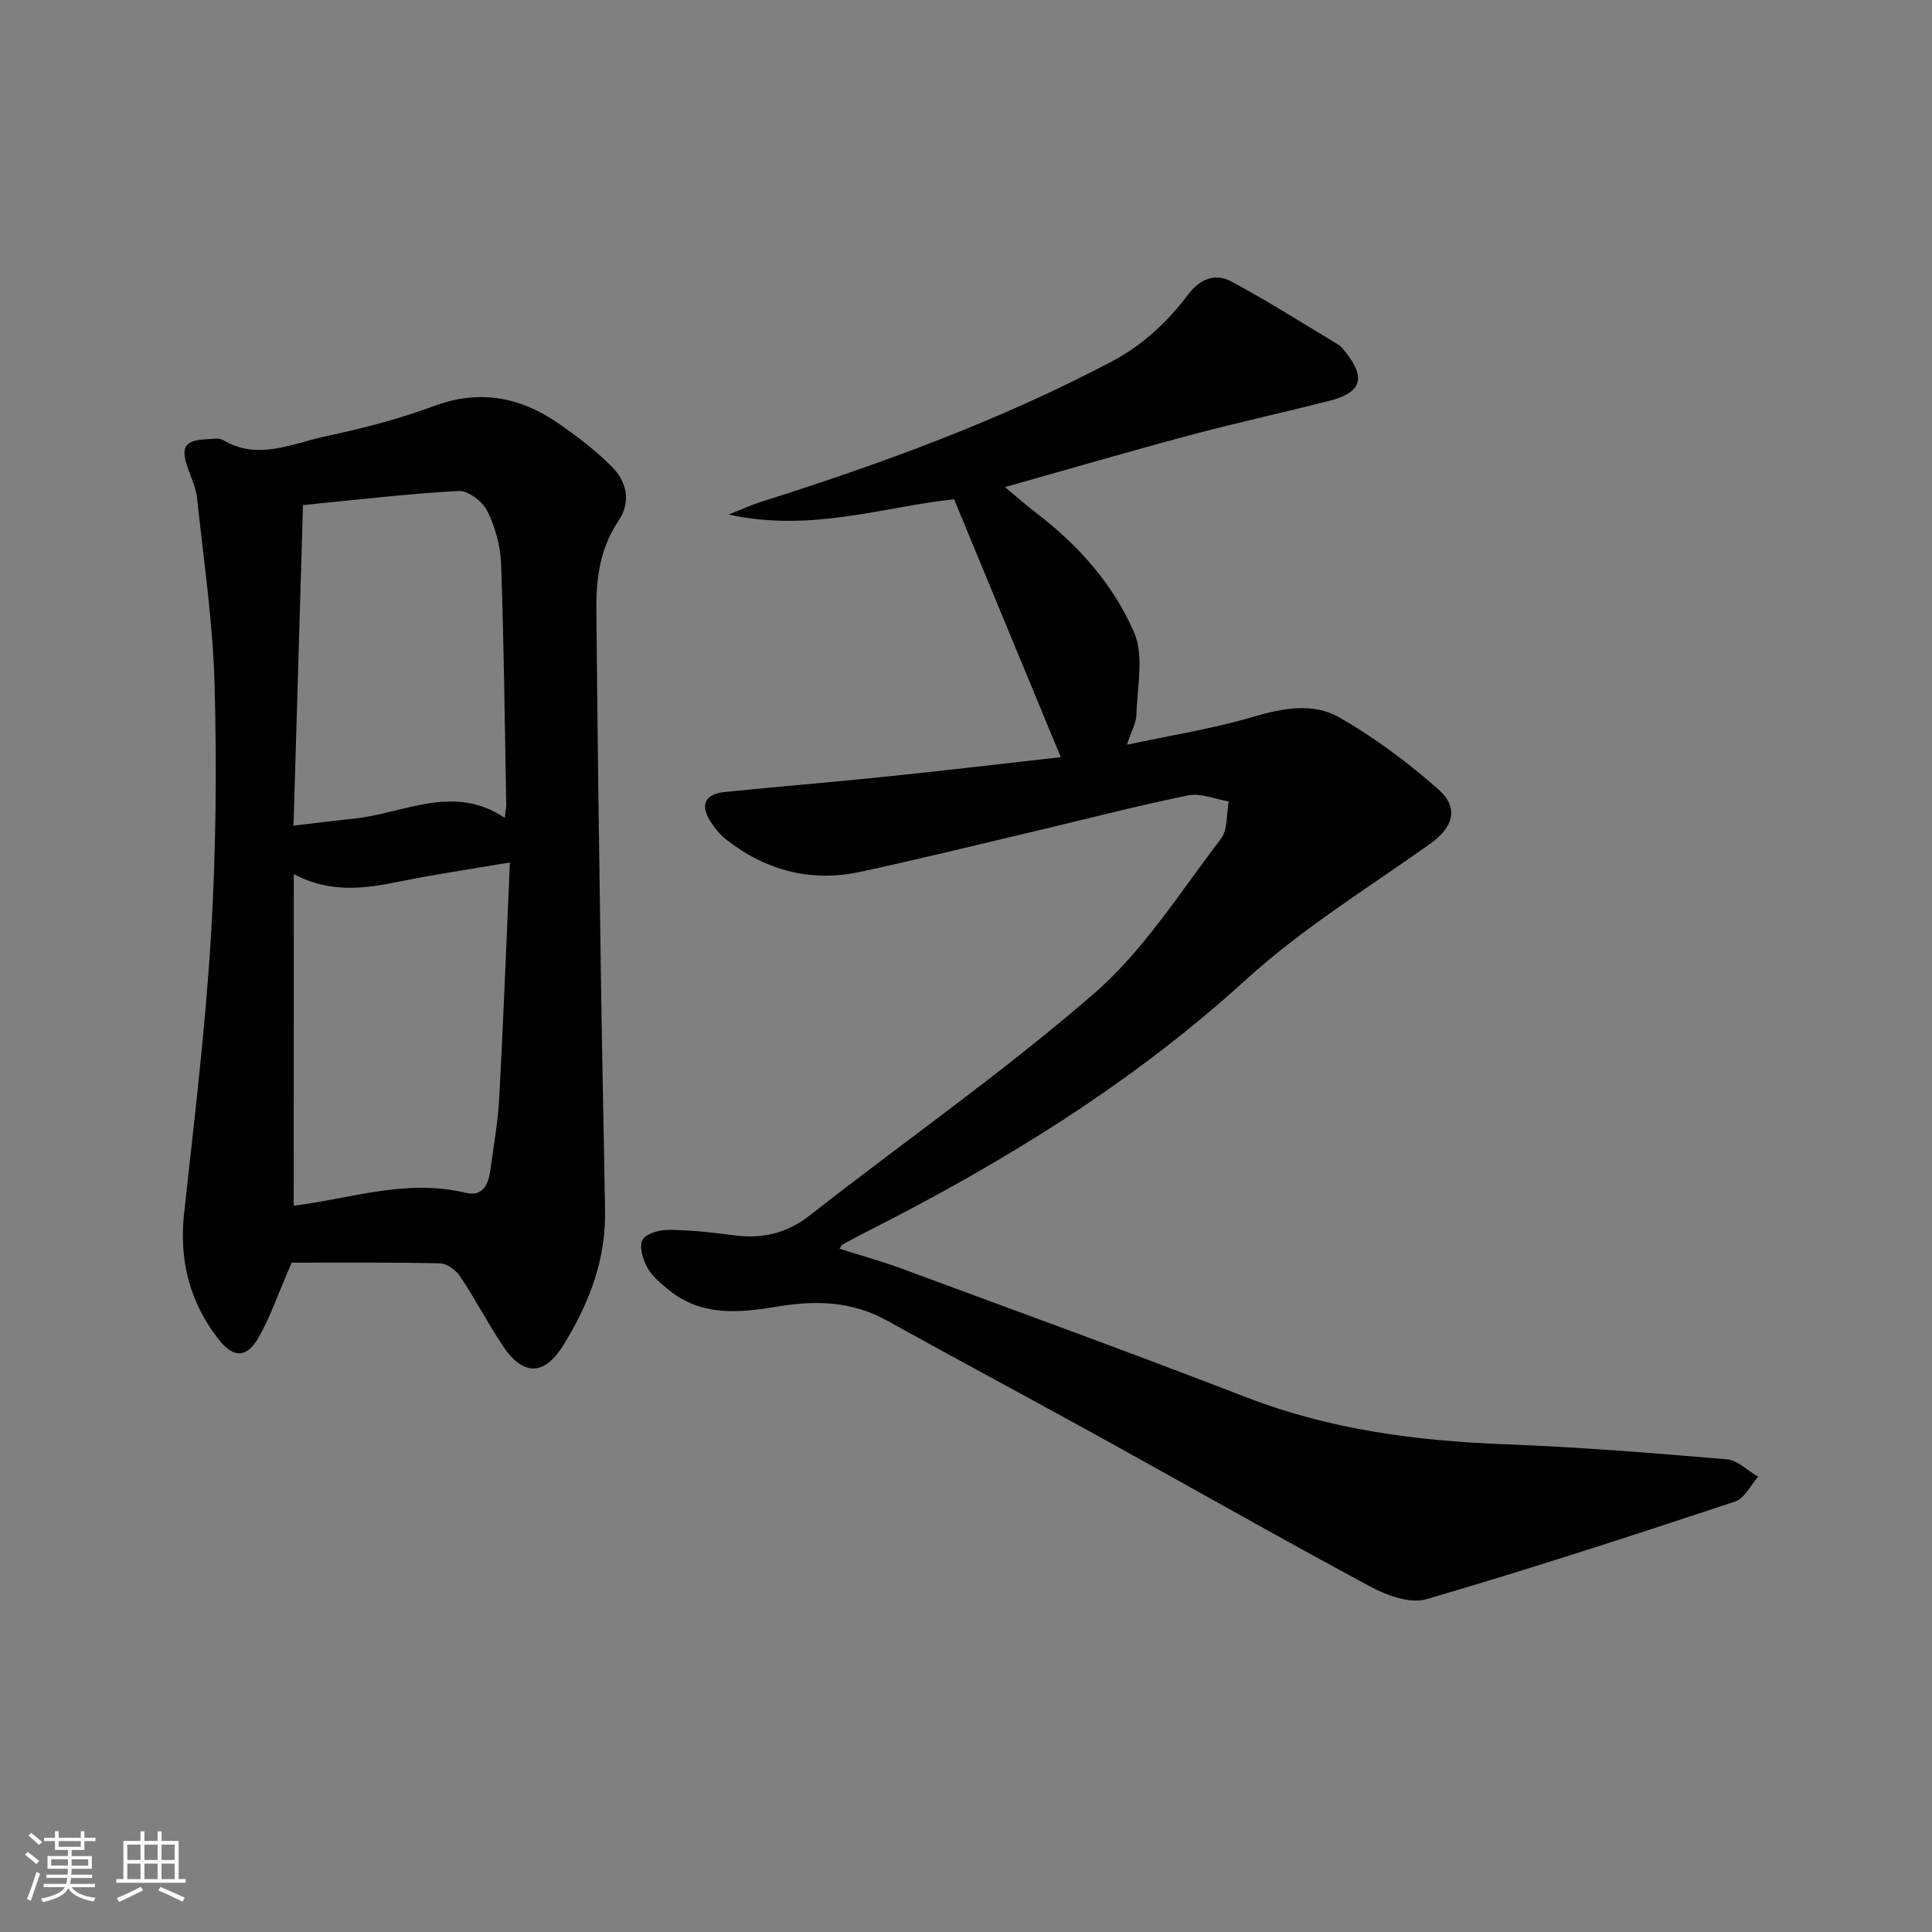 <svg enable-background="new 0 0 400 400" viewBox="0 0 400 400" xmlns="http://www.w3.org/2000/svg"><rect x="0" y="0" width="400" height="400" fill="#808080" stroke="none"/><path d="m5.17 384 .55-.58c.85.61 1.65 1.24 2.4 1.87l-.59.64c-.83-.73-1.62-1.38-2.36-1.93m1.22 9.53-.82-.34c.71-1.76 1.37-3.64 1.98-5.63.24.13.5.25.76.36-.6 1.67-1.24 3.54-1.92 5.61m-.5-13.5.57-.54c.56.44 1.31 1.06 2.26 1.87l-.65.64c-.67-.66-1.4-1.32-2.18-1.97m3.25.46h2.24v-1.36h.77v1.36h4.57v-1.36h.76v1.36h2.28v.69h-2.28v1.84h-2.64v1.26h4.18v2.64h-4.21c0 .45-.02.86-.05 1.21h4.32v.69h-4.38c-.04.34-.1.75-.19 1.22h5.15v.69h-4.82c.87 1.19 2.51 1.92 4.93 2.19-.17.31-.3.57-.37.76-2.77-.49-4.52-1.41-5.26-2.76-.56 1.26-2.3 2.23-5.24 2.9-.12-.24-.26-.48-.43-.72 2.73-.55 4.38-1.34 4.96-2.38h-4.38v-.69h4.65c.1-.38.17-.79.21-1.22h-4.32v-.69h4.4c.03-.34.05-.75.05-1.21h-4.2v-2.64h4.23v-1.26h-2.69v-1.84h-2.24zm1.46 4.46v1.29h3.45c.01-.4.02-.57.01-.53v-.32-.45h-3.46zm1.55-2.59h4.57v-1.19h-4.57zm6.11 2.59h-3.42v.77c-.01.19-.01.37-.02.53h3.44z" fill="#fafbfc"/><path d="m32.63 379.16h.82v1.98h3.54v7.89h1.46v.78h-14.37v-.78h1.46v-7.89h3.54v-1.98h.82v1.98h2.73zm-3.49 11.48.5.73c-1.61.82-3.28 1.63-5 2.42-.13-.27-.28-.55-.44-.82 1.75-.73 3.4-1.5 4.94-2.33m-2.78-5.55h2.73v-3.18h-2.73zm0 3.95h2.73v-3.2h-2.73zm3.54-3.95h2.73v-3.18h-2.73zm0 3.95h2.73v-3.2h-2.73zm7.89 4.68c-1.84-.92-3.51-1.7-5.02-2.32l.45-.73c1.89.8 3.57 1.55 5.04 2.23zm-1.62-11.81h-2.73v3.18h2.73zm-2.73 7.13h2.73v-3.2h-2.73z" fill="#fafbfc"/><g fill="#000001"><path d="m219.62 156.76c-7.47-18.07-14.69-35.51-22.09-53.39-14.55 1.51-29.49 6.91-46.68 3.16 3.12-1.22 4.9-2.05 6.75-2.64 24.92-7.89 49.4-16.81 72.58-29.05 6.55-3.46 11.61-8.3 15.95-14.02 2.42-3.19 5.6-4.25 8.75-2.57 7.58 4.06 14.86 8.69 22.24 13.13.55.33.97.91 1.39 1.43 4.37 5.44 3.41 8.49-3.37 10.2-9.64 2.44-19.36 4.58-28.97 7.14-12.44 3.33-24.8 6.95-38.11 10.7 2.63 2.18 4.45 3.8 6.38 5.27 8.77 6.67 16.08 14.89 20.37 24.83 2.09 4.84.62 11.27.48 16.97-.04 1.73-1.05 3.44-1.97 6.27 9.19-1.97 17.78-3.31 26.05-5.75 6.18-1.82 12.45-3.03 17.9.08 7.28 4.16 14.15 9.29 20.45 14.84 4.51 3.97 3.12 7.98-1.76 11.44-12.86 9.12-26.45 17.51-38.04 28.07-23.77 21.66-50.71 38.13-79.17 52.49-1.48.75-2.93 1.55-4.38 2.35-.13.07-.19.26-.56.82 4.39 1.4 8.72 2.59 12.92 4.14 23.82 8.81 47.69 17.49 71.38 26.65 17.33 6.7 35.26 9.02 53.65 9.71 15.28.58 30.54 1.81 45.78 3.11 2.24.19 4.31 2.36 6.46 3.61-1.57 1.76-2.82 4.49-4.76 5.13-21.24 7.02-42.51 13.98-63.98 20.23-3.37.98-8.2-.82-11.63-2.67-18.75-10.07-37.24-20.61-55.87-30.9-14.7-8.12-29.51-16.03-44.2-24.17-7.24-4.01-14.78-4.17-22.68-2.85-7.79 1.3-15.65 2.08-22.41-3.45-1.66-1.36-3.46-2.82-4.45-4.64-.92-1.68-1.75-4.42-.98-5.74.78-1.34 3.57-2.08 5.47-2.06 4.48.04 8.97.53 13.41 1.12 5.87.77 10.92-.34 15.76-4.13 19.63-15.39 40.18-29.7 58.97-46.05 10.23-8.9 17.74-20.97 26.12-31.88 1.45-1.89 1.12-5.14 1.62-7.77-2.83-.46-5.83-1.78-8.45-1.24-11.21 2.31-22.29 5.2-33.43 7.83-11.46 2.71-22.9 5.52-34.41 8-10.2 2.19-19.48-.26-27.69-6.64-1.29-1-2.38-2.35-3.27-3.73-2.24-3.47-1.23-5.74 2.88-6.16 10.91-1.12 21.84-1.99 32.74-3.12 12.51-1.28 25.01-2.76 36.86-4.1z"/><path d="m60.38 261.42c-2.84 6.55-4.43 11.29-6.87 15.54s-5.22 4.21-8.2.4c-6.04-7.7-8.26-16.39-7.19-26.18 2.09-19.13 4.4-38.27 5.56-57.46 1.04-17.26 1.21-34.61.75-51.89-.35-12.9-2.24-25.77-3.62-38.63-.24-2.26-1.3-4.44-2.04-6.64-1.36-4.05-.42-5.43 3.95-5.61 1.16-.05 2.58-.36 3.45.16 7.25 4.3 14.26.72 21.19-.76 7.61-1.62 15.23-3.59 22.51-6.29 9.32-3.45 17.64-1.92 25.49 3.43 3.96 2.7 7.83 5.65 11.21 9.02 3.16 3.15 4.21 7.29 1.45 11.37-3.73 5.52-4.6 11.75-4.55 18.09.21 25.8.59 51.6.96 77.4.23 15.81.59 31.61.84 47.42.16 10.16-3.36 19.19-8.62 27.69-3.93 6.35-8.31 6.51-12.54.17-3.13-4.7-5.75-9.75-8.89-14.45-.85-1.28-2.73-2.61-4.16-2.64-10.59-.24-21.21-.14-30.68-.14zm.43-11.79c11.65-1.43 23.35-5.65 35.62-2.67 3.54.86 4.68-1.74 5.08-4.61.71-5.1 1.6-10.2 1.87-15.33.86-16.06 1.47-32.14 2.19-48.46-8.26 1.41-15.49 2.46-22.63 3.91-7.23 1.47-14.35 2.59-22.12-1.5-.01 23.38-.01 45.95-.01 68.66zm-.04-78.69c4.92-.58 8.81-1.06 12.71-1.48 10.3-1.11 20.44-7.25 31.02-.13.17-1.44.32-2.07.31-2.7-.3-16.63-.48-33.27-1.06-49.89-.13-3.71-1.22-7.61-2.86-10.94-.96-1.95-3.95-4.25-5.91-4.15-10.56.56-21.09 1.83-32.25 2.92-.66 22.3-1.3 43.99-1.96 66.37z"/></g></svg>